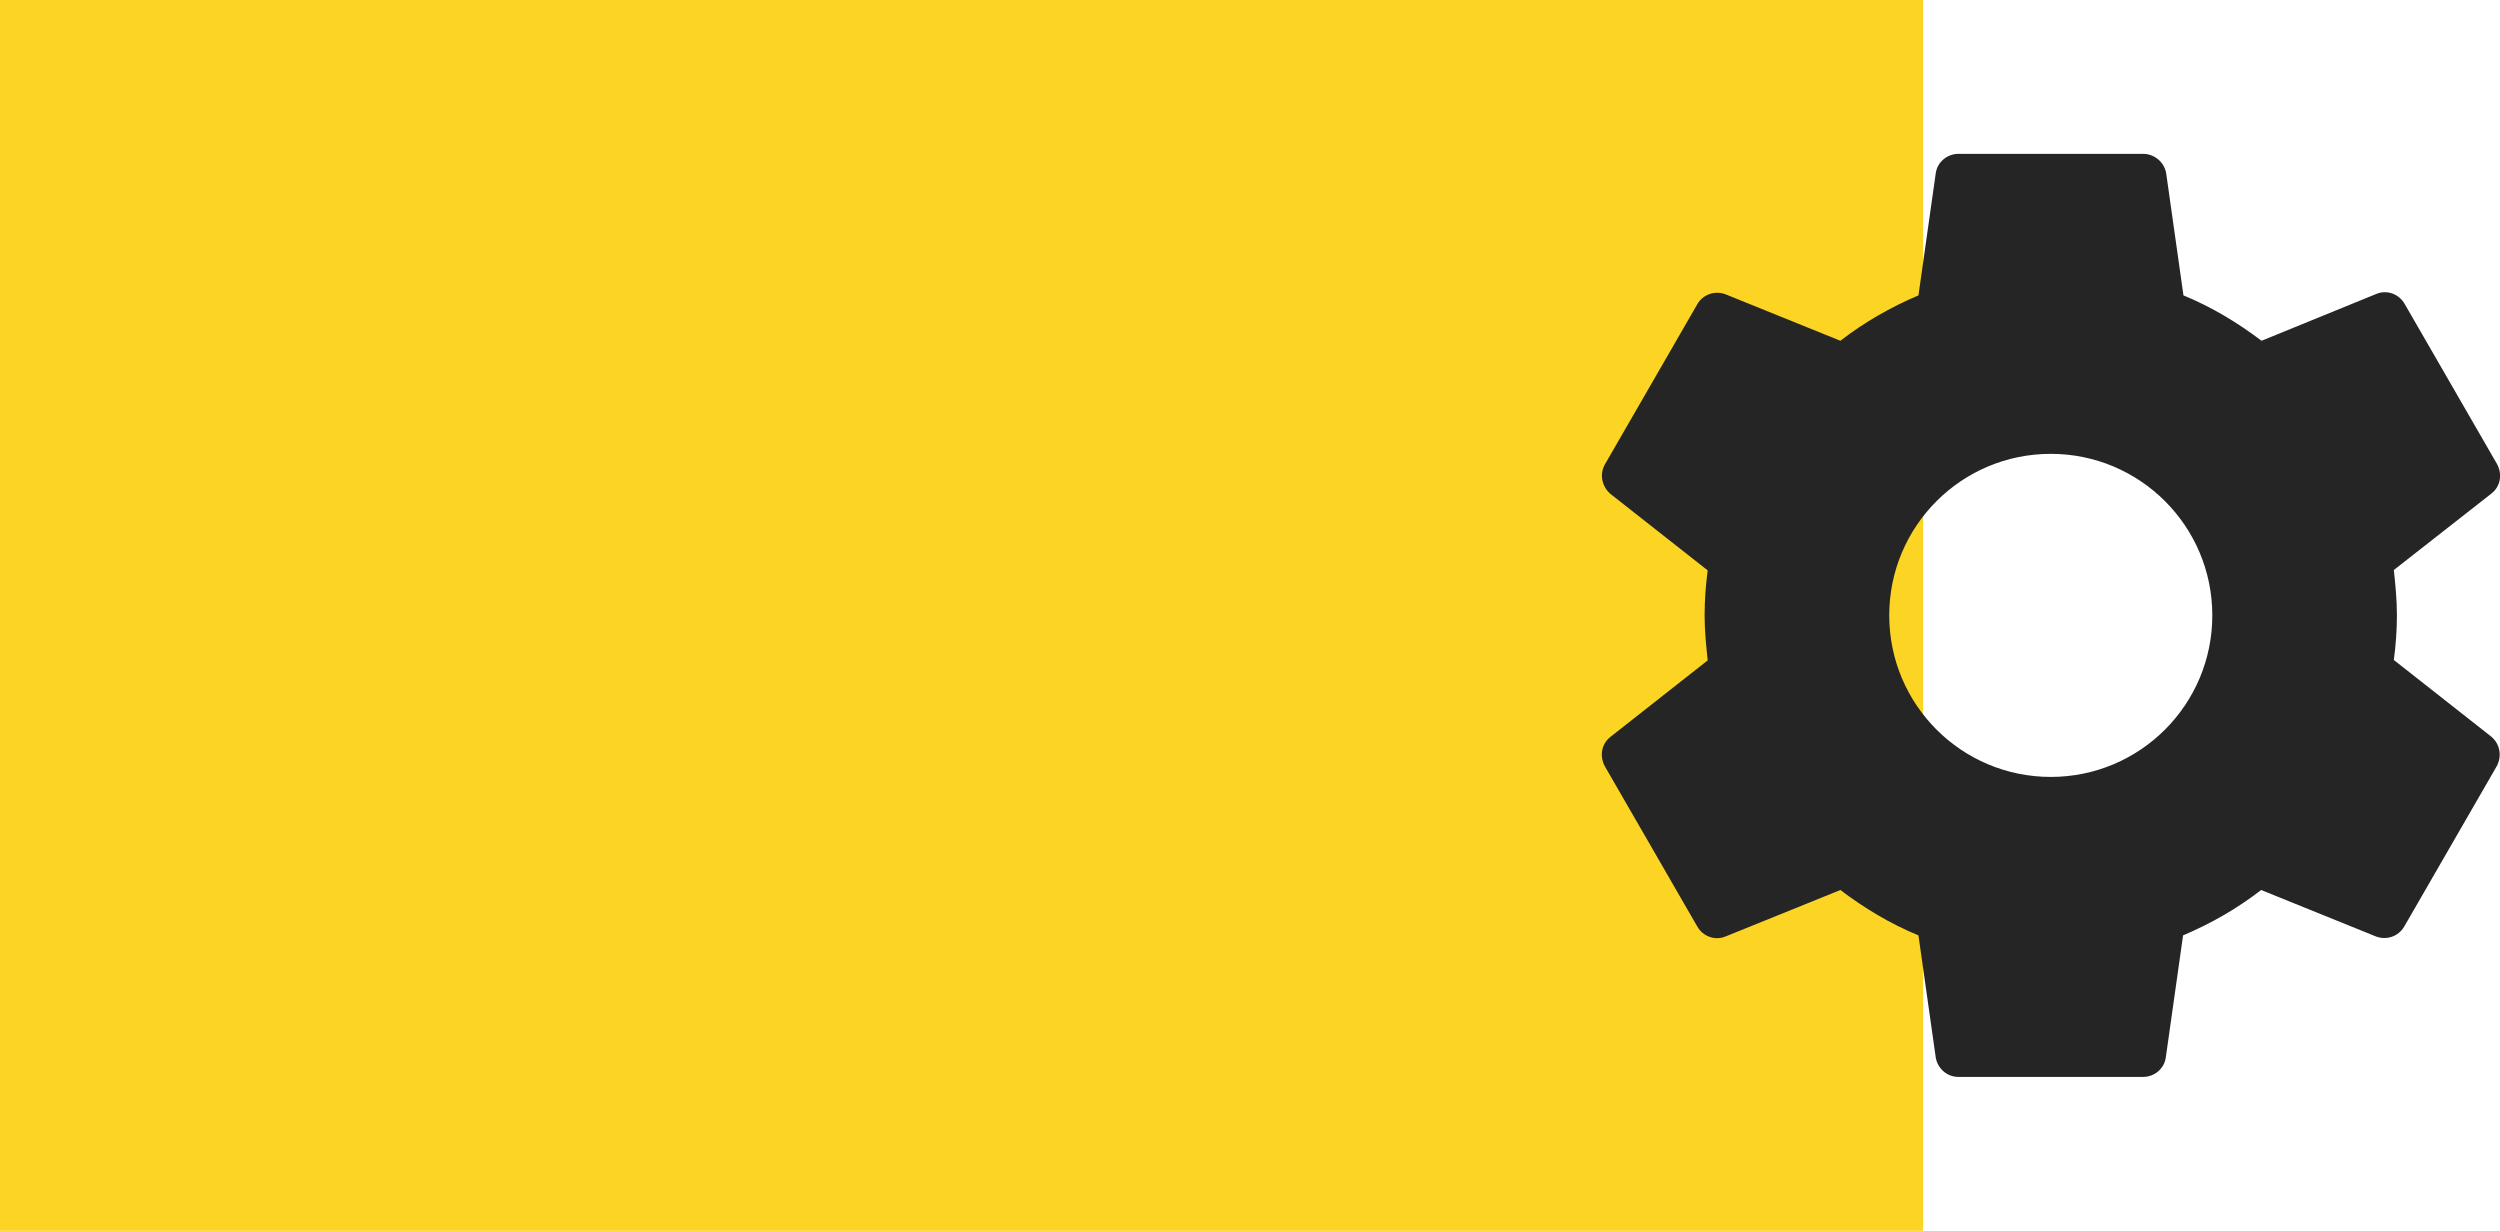<?xml version="1.0" encoding="UTF-8"?> <!-- Generator: Adobe Illustrator 23.0.2, SVG Export Plug-In . SVG Version: 6.00 Build 0) --> <svg xmlns="http://www.w3.org/2000/svg" xmlns:xlink="http://www.w3.org/1999/xlink" id="Layer_1" x="0px" y="0px" viewBox="0 0 65 32" style="enable-background:new 0 0 65 32;" xml:space="preserve"> <style type="text/css"> .st0{fill:#FCD424;} .st1{fill:#252525;} </style> <rect class="st0" width="50" height="32"></rect> <g> <g> <g> <path class="st1" d="M64.77,19.15l-2.53-1.99c0.05-0.38,0.08-0.77,0.08-1.17c0-0.4-0.04-0.79-0.08-1.17l2.54-1.99 c0.23-0.18,0.29-0.5,0.14-0.77l-2.4-4.16c-0.15-0.26-0.46-0.37-0.73-0.26L58.8,8.86c-0.62-0.47-1.3-0.88-2.03-1.18L56.32,4.5 c-0.05-0.28-0.3-0.5-0.6-0.5h-4.8c-0.3,0-0.55,0.22-0.59,0.5l-0.45,3.18c-0.73,0.31-1.41,0.7-2.03,1.18l-2.99-1.21 c-0.27-0.1-0.58,0-0.73,0.26l-2.4,4.16c-0.15,0.26-0.08,0.58,0.14,0.77l2.53,1.99c-0.05,0.38-0.08,0.77-0.08,1.17 c0,0.4,0.04,0.79,0.08,1.17l-2.53,1.99c-0.23,0.18-0.29,0.5-0.14,0.77l2.4,4.16c0.15,0.26,0.46,0.37,0.73,0.26l2.99-1.21 c0.62,0.47,1.3,0.88,2.03,1.18l0.45,3.18c0.05,0.28,0.29,0.5,0.59,0.5h4.8c0.3,0,0.55-0.22,0.59-0.5l0.45-3.18 c0.73-0.31,1.41-0.7,2.03-1.18l2.99,1.21c0.27,0.1,0.58,0,0.73-0.26l2.4-4.16C65.06,19.66,65,19.34,64.77,19.15z M53.32,20.2 c-2.32,0-4.2-1.88-4.2-4.2s1.88-4.2,4.2-4.2s4.2,1.88,4.2,4.2S55.64,20.2,53.32,20.2z"></path> </g> </g> </g> </svg> 
